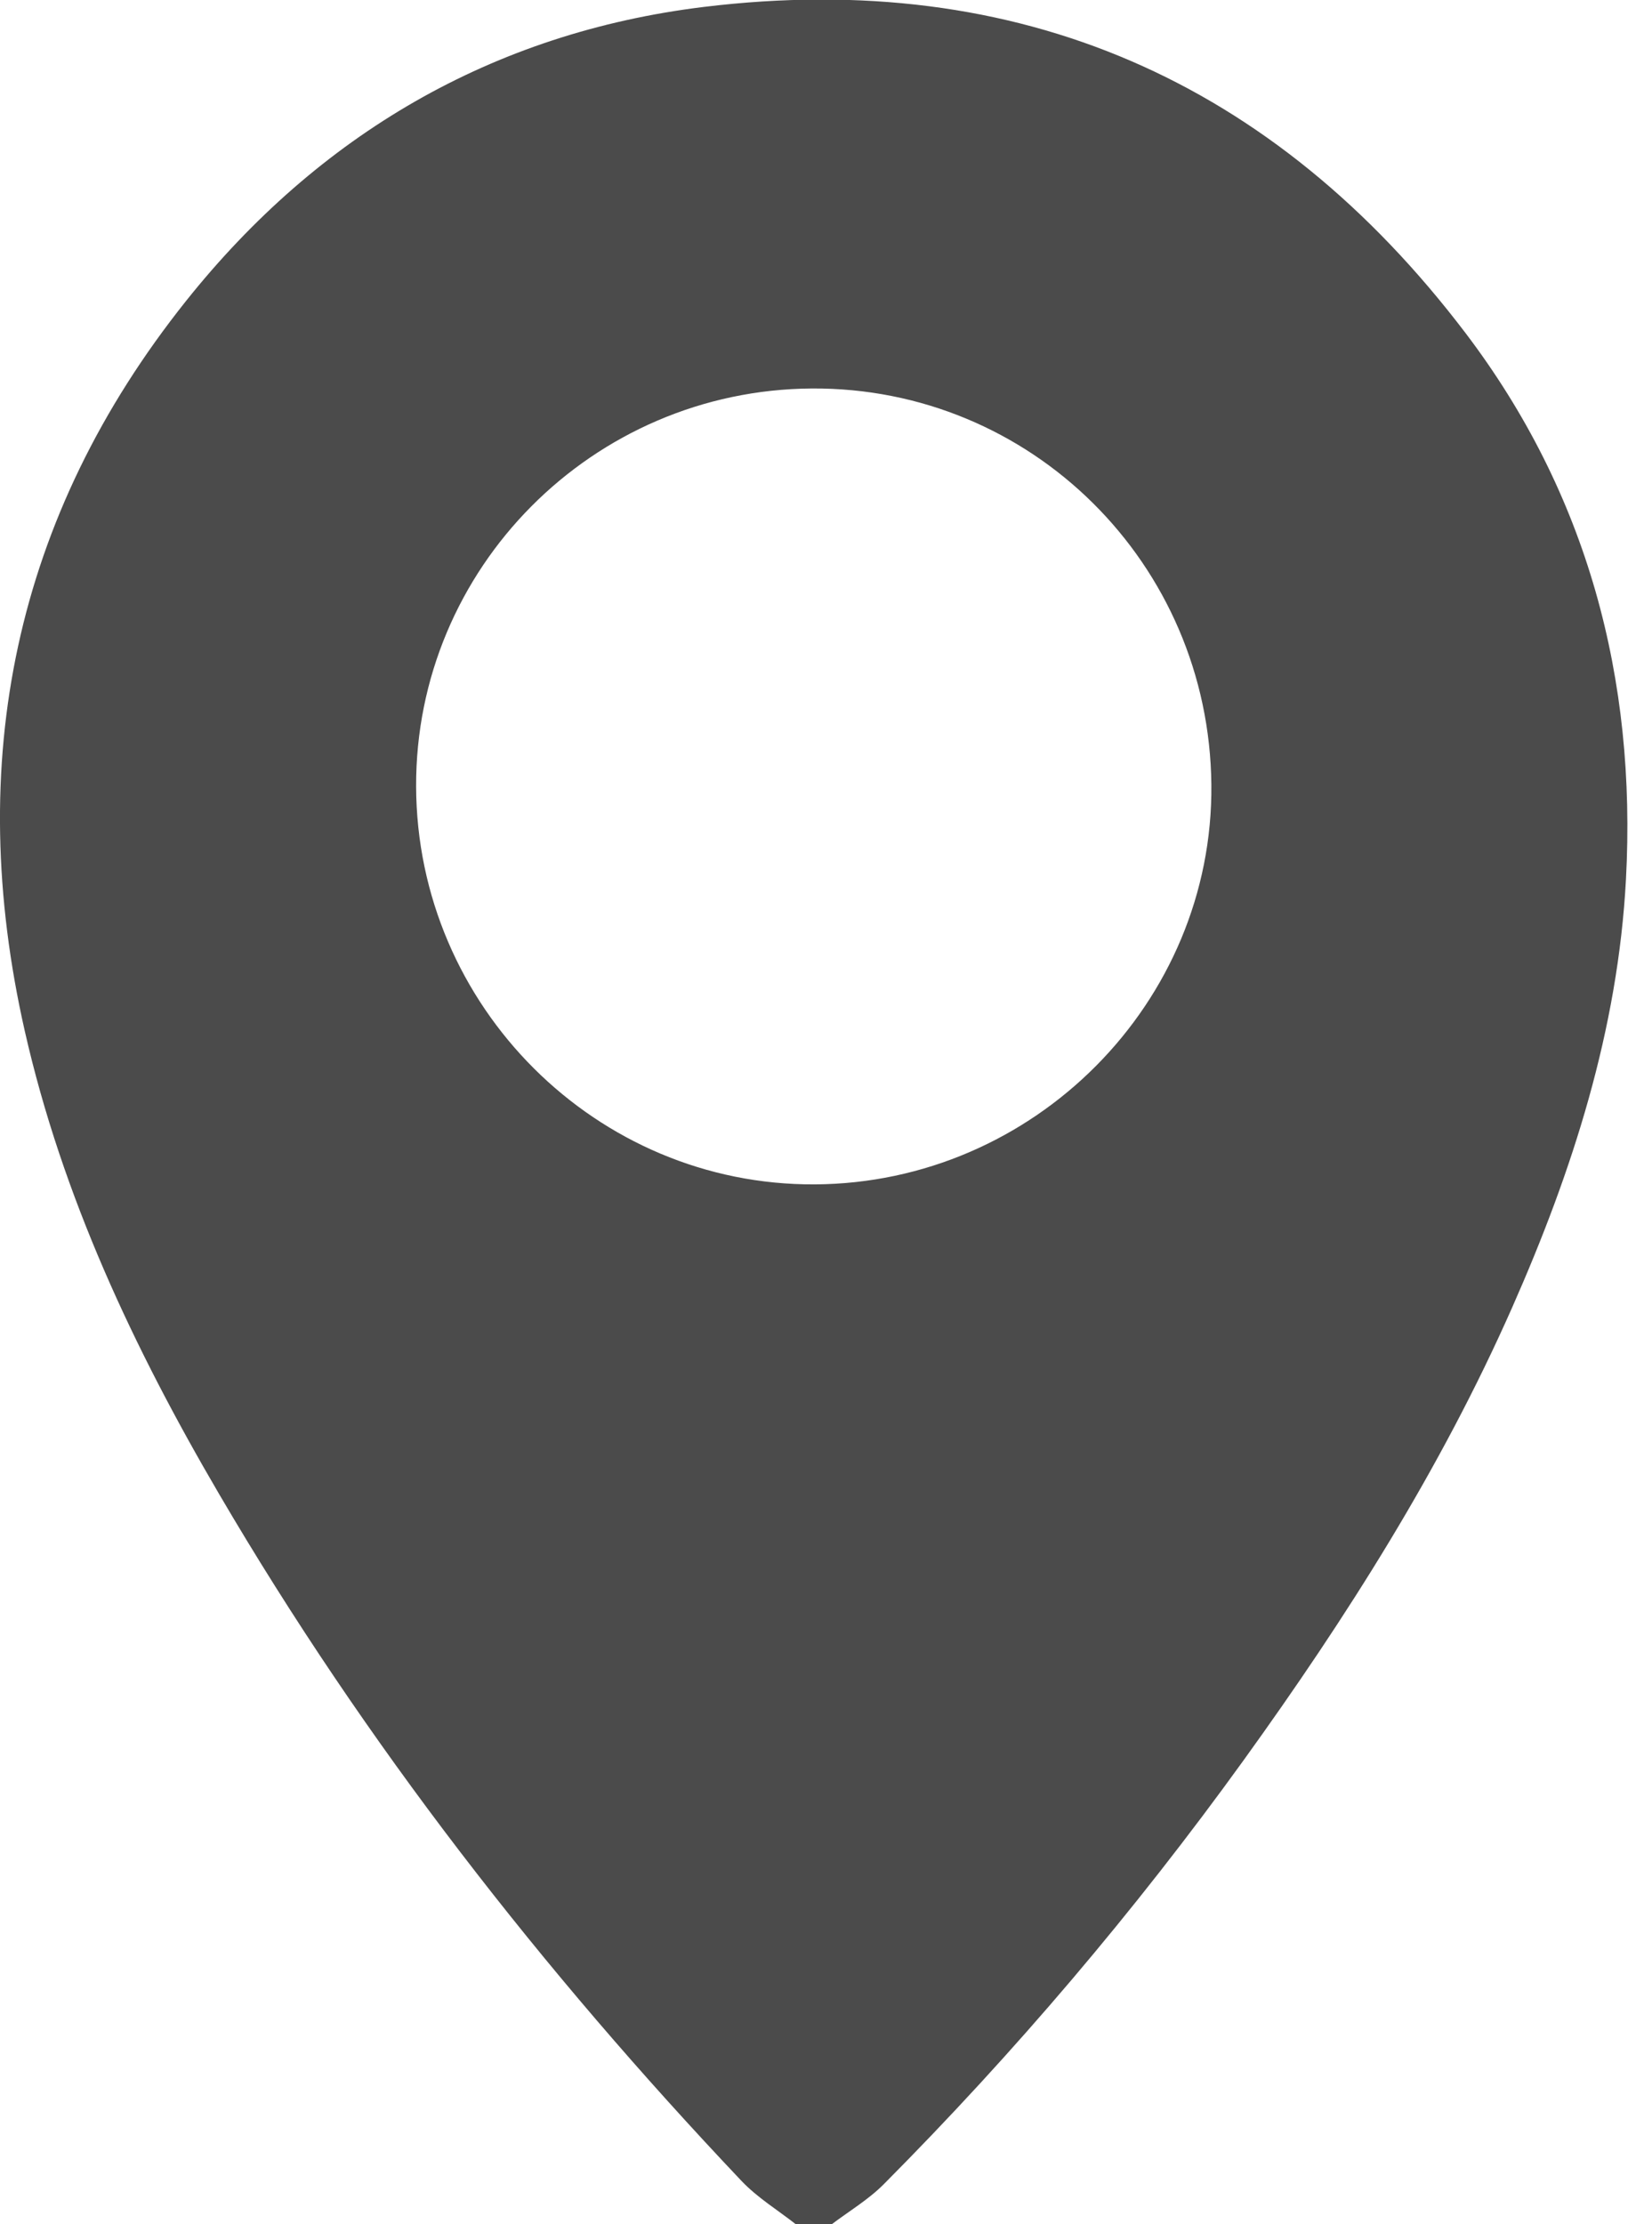 <svg width="26" height="35" viewBox="0 0 26 35" fill="none" xmlns="http://www.w3.org/2000/svg">
    <g clip-path="url(#clip0_14636_9056)">
        <path d="M12.534 35.007C12.243 34.778 11.918 34.581 11.667 34.315C8.536 31.009 5.748 27.438 3.445 23.504C2.106 21.217 0.981 18.828 0.39 16.224C-0.568 11.997 0.222 8.127 2.931 4.732C5.012 2.124 7.747 0.516 11.077 0.109C16.037 -0.496 20.048 1.273 23.06 5.234C24.984 7.765 25.759 10.682 25.59 13.839C25.464 16.201 24.751 18.422 23.8 20.572C22.675 23.117 21.192 25.453 19.57 27.702C17.859 30.073 15.97 32.297 13.908 34.371C13.665 34.615 13.358 34.797 13.081 35.007C12.899 35.007 12.716 35.007 12.534 35.007ZM6.549 12.377C6.561 15.836 9.386 18.655 12.822 18.637C16.276 18.619 19.099 15.775 19.065 12.347C19.03 8.868 16.227 6.09 12.775 6.113C9.326 6.137 6.537 8.943 6.549 12.377Z" fill="#4B4B4B"/>
    </g>
    <defs>
        <clipPath id="clip0_14636_9056">
            <rect width="25.613" height="35" fill="white"/>
        </clipPath>
    </defs>
</svg>
